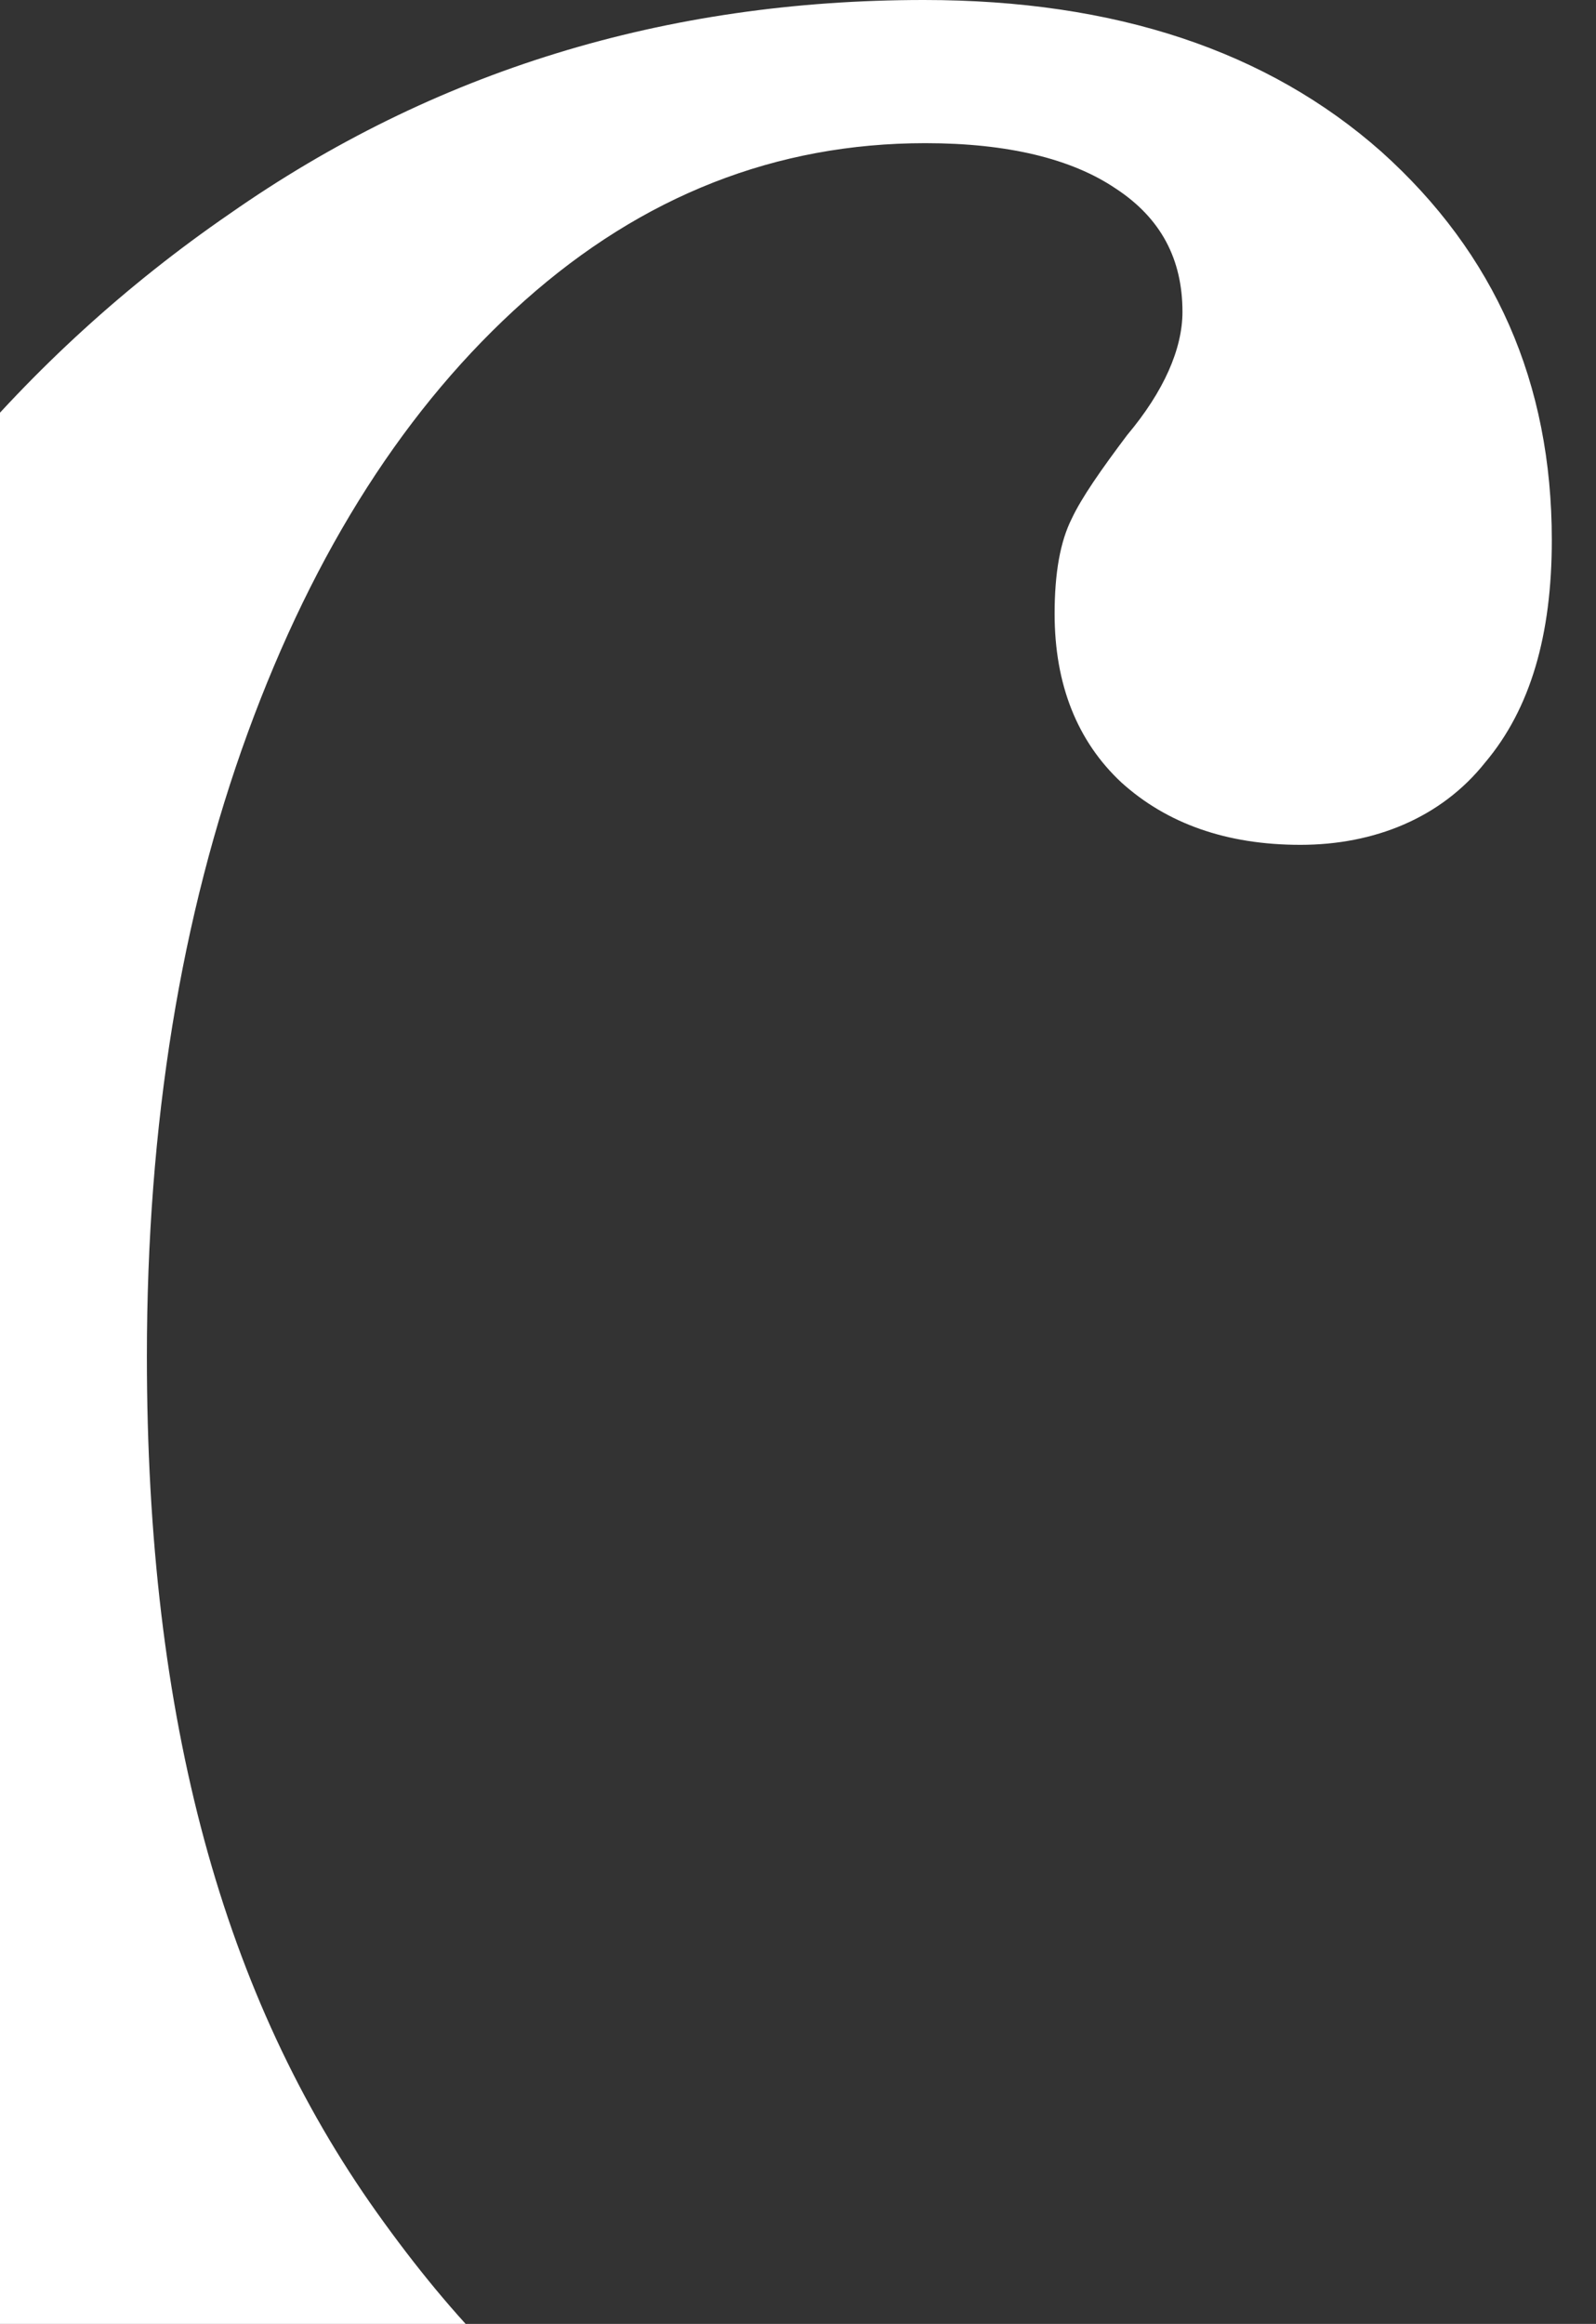 <svg width="270" height="393" viewBox="0 0 270 393" fill="none" xmlns="http://www.w3.org/2000/svg">
<rect x="0" y="0" width="270" height="393" fill="#333333" stroke="none"/>
<path d="M127.945 507C173.366 507 203.405 494.055 225.515 476.556C243.298 462.413 257.718 444.914 266.85 424.058C268.772 419.504 270.214 414.949 269.974 409.915C269.733 405.121 267.33 400.566 262.764 398.648C260.787 397.698 258.533 397.491 256.415 398.063C254.296 398.635 252.455 399.949 251.229 401.765C233.445 425.976 205.088 439.879 169.04 437.482C118.333 431.01 89.735 410.634 63.78 374.197C37.826 337.76 24.849 291.016 24.849 229.409C24.849 190.095 30.616 154.857 41.911 123.933C53.206 93.01 68.827 68.559 88.773 50.82C108.72 33.081 131.31 24.211 156.543 24.211C170.482 24.211 181.296 26.848 188.746 31.882C196.436 36.916 200.041 43.868 200.041 52.738C200.041 58.97 196.917 66.162 190.669 73.593C186.343 79.346 182.978 84.14 181.296 87.736C179.374 91.572 178.412 96.845 178.412 103.797C178.412 115.783 182.257 125.372 189.707 132.323C197.398 139.275 207.491 142.871 219.987 142.871C232.484 142.871 243.779 138.316 251.229 128.967C258.919 119.858 262.524 107.393 262.524 91.332C262.524 64.723 252.911 42.909 233.686 25.65C214.46 8.63 188.746 0 156.303 0C112.565 0 73.393 11.986 38.787 36.197C3.941 60.169 -23.215 92.77 -42.681 133.522C-62.387 174.274 -72 218.861 -72 267.044C-72 315.227 -63.349 353.582 -47.487 389.06C-30.665 426.455 -4.951 457.379 25.57 476.316C56.33 495.254 88.533 506.281 127.705 506.281" fill="white"/>
</svg>
